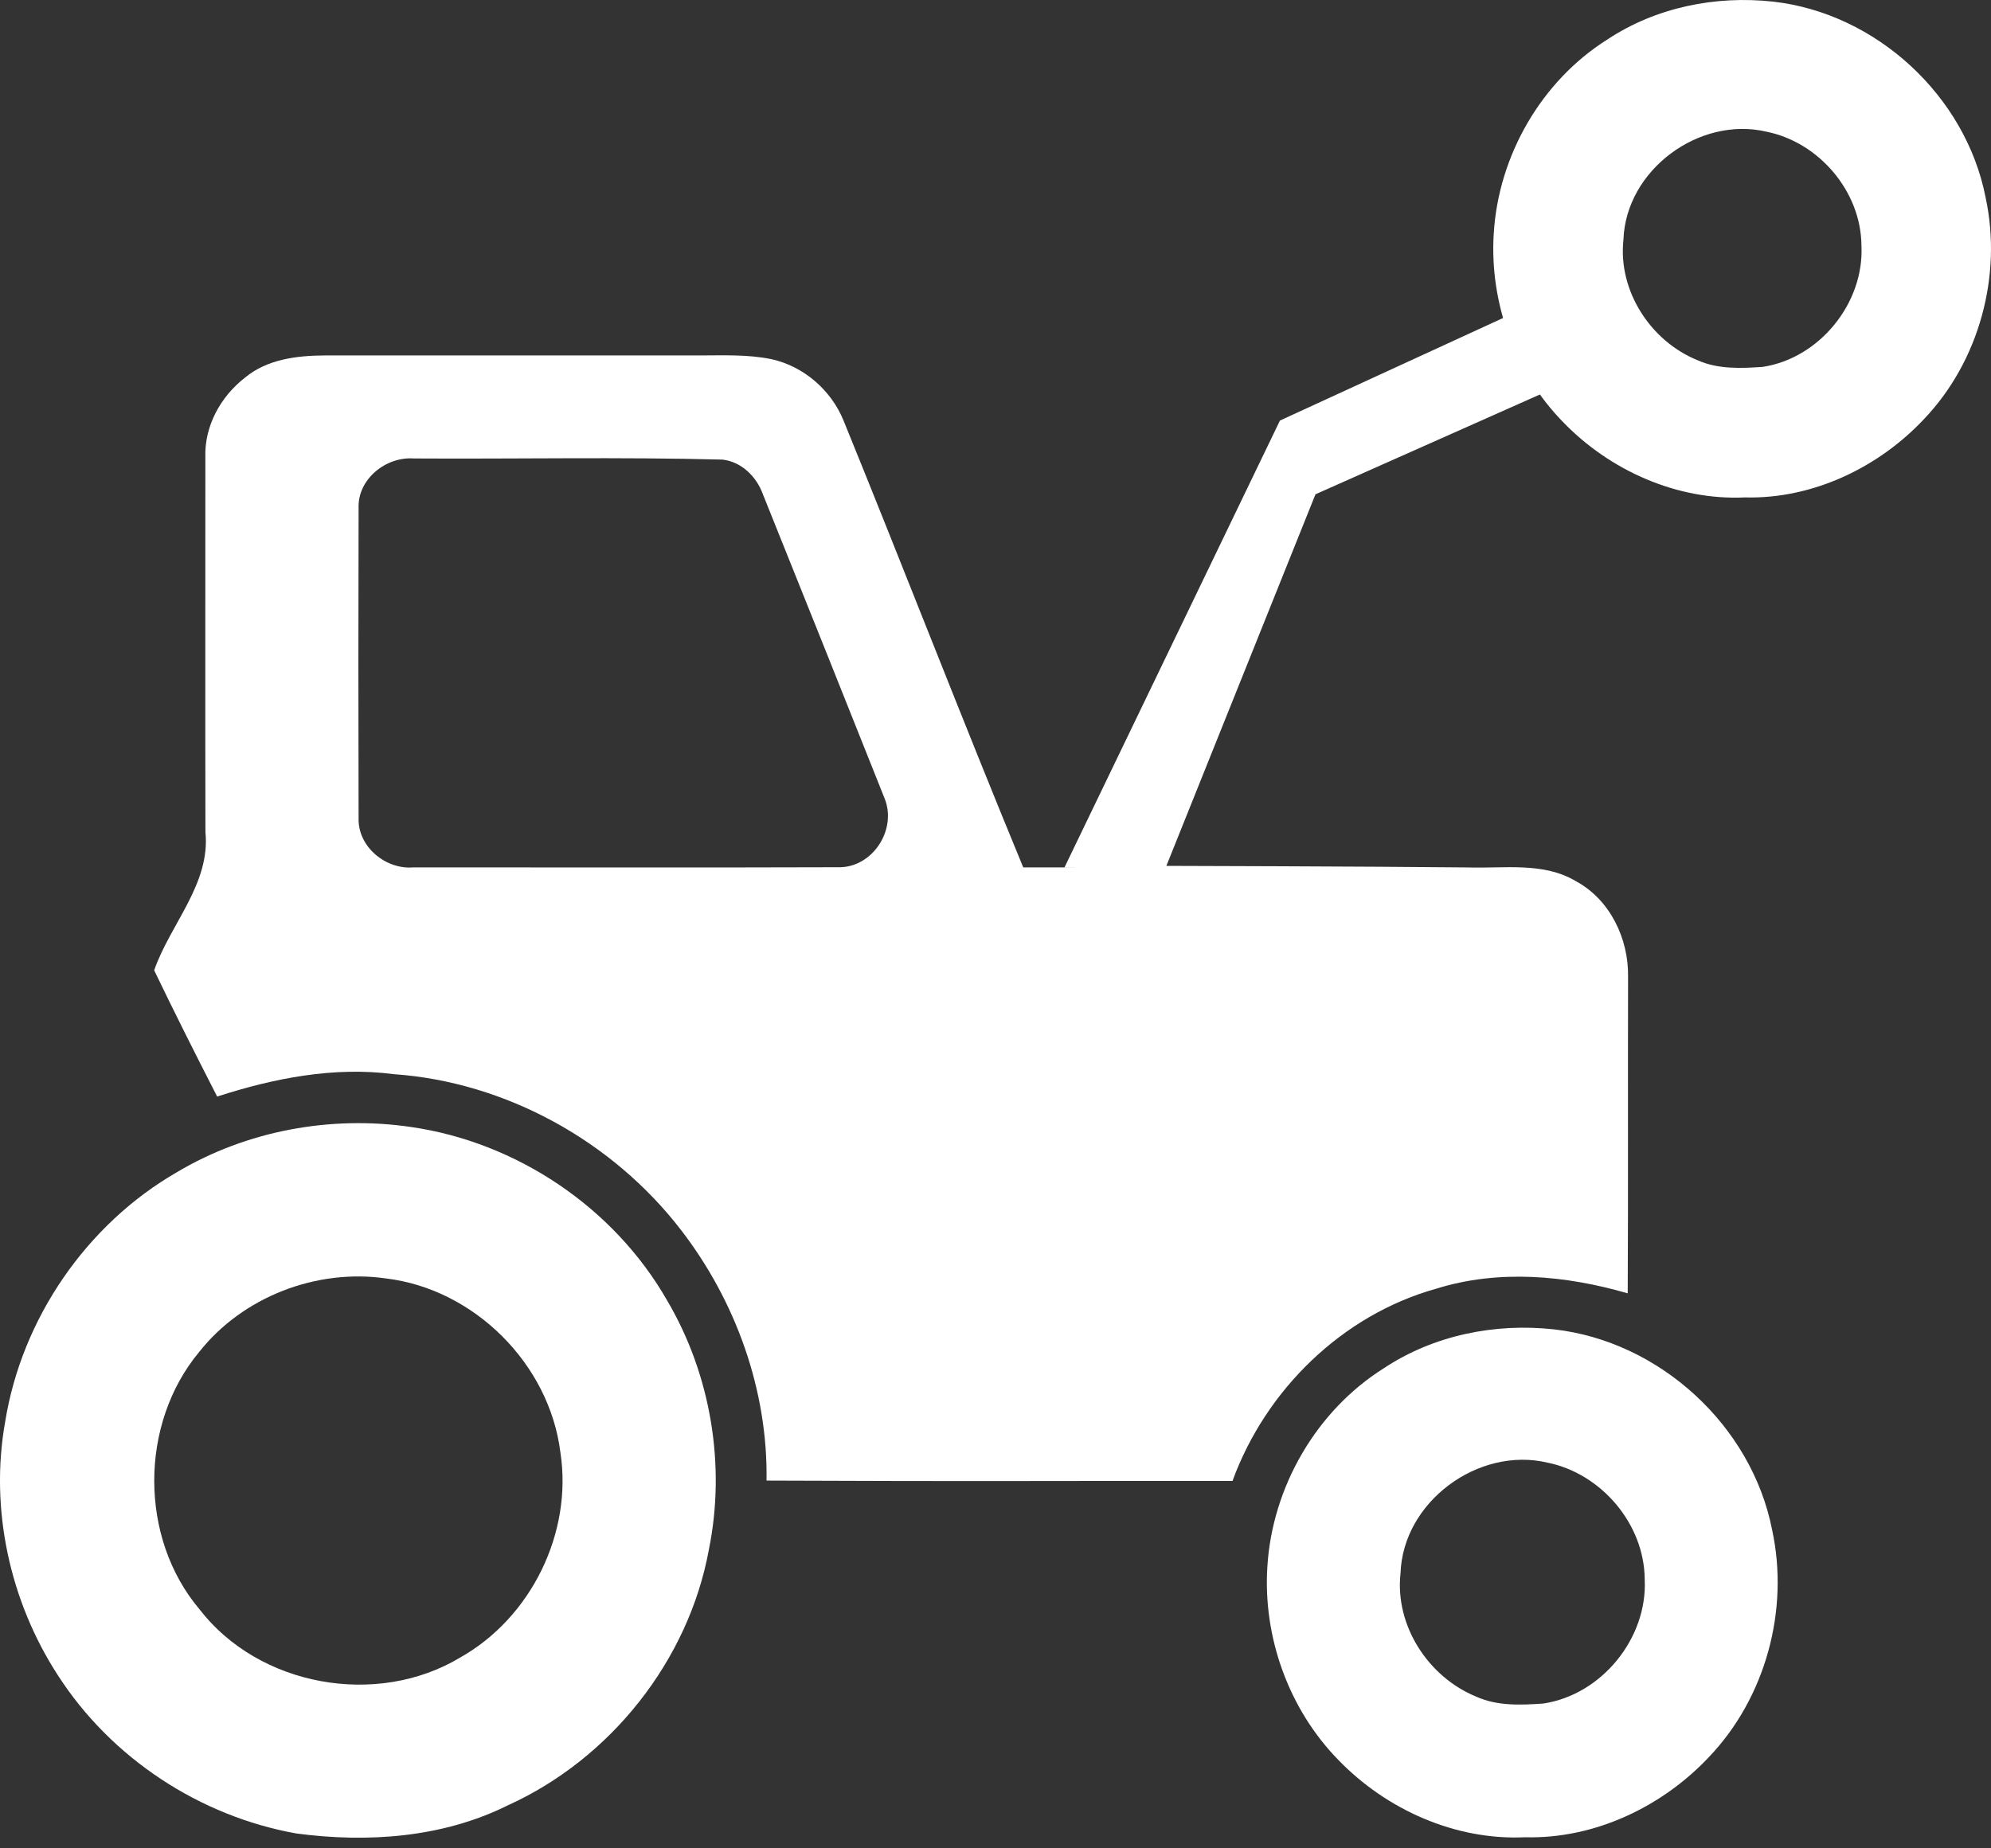 <svg width="28" height="26" viewBox="0 0 28 26" fill="none" xmlns="http://www.w3.org/2000/svg">
<rect x="0" y="0" width="28" height="26" fill="#333333" stroke="none"/>
<path d="M10.852 5.053C10.515 4.983 10.169 5 9.828 5C8.074 5 6.319 5 4.565 5C4.175 5.002 3.757 5.053 3.447 5.311C3.102 5.577 2.872 5.996 2.888 6.437C2.889 8.193 2.885 9.948 2.889 11.703C2.962 12.433 2.396 12.995 2.168 13.649C2.455 14.245 2.752 14.836 3.054 15.425C3.85 15.167 4.699 15 5.537 15.11C7.112 15.22 8.613 16.051 9.575 17.299C10.347 18.299 10.8 19.558 10.78 20.827C13.964 20.84 14.149 20.83 17.333 20.832C17.8 19.551 18.876 18.497 20.197 18.128C21.076 17.853 22.019 17.94 22.891 18.193C22.899 16.709 22.892 15.225 22.896 13.741C22.905 13.208 22.645 12.658 22.167 12.398C21.707 12.121 21.153 12.219 20.643 12.202C19.231 12.187 16.403 12.18 16.403 12.18L18.5 6.953L22.891 5L22.167 4L18 5.916L14.971 12.2C14.971 12.2 15.584 12.202 14.39 12.201C13.528 10.115 12.715 8.007 11.863 5.916C11.689 5.488 11.303 5.153 10.852 5.053ZM10.159 6.465C10.429 6.495 10.64 6.706 10.729 6.953C11.301 8.376 11.871 9.8 12.438 11.225C12.622 11.668 12.27 12.213 11.784 12.199C9.794 12.206 7.804 12.2 5.814 12.201C5.426 12.235 5.033 11.913 5.043 11.513C5.039 10.059 5.039 8.604 5.043 7.149C5.027 6.739 5.427 6.421 5.819 6.449C7.265 6.458 8.714 6.427 10.159 6.465Z" fill="white"/>
<path d="M5.78 15.853C4.655 15.687 3.472 15.904 2.493 16.486C1.218 17.219 0.307 18.547 0.073 19.997C-0.147 21.225 0.138 22.525 0.815 23.567C1.564 24.731 2.809 25.549 4.169 25.791C5.171 25.924 6.225 25.851 7.142 25.395C8.585 24.741 9.683 23.36 9.969 21.799C10.21 20.611 9.997 19.337 9.382 18.293C8.636 16.988 7.268 16.067 5.78 15.853L5.78 15.853ZM5.425 17.983C6.669 18.131 7.726 19.186 7.881 20.43C8.055 21.562 7.469 22.754 6.473 23.315C5.302 24.02 3.644 23.724 2.806 22.638C1.956 21.632 1.96 20.03 2.8 19.019C3.412 18.243 4.449 17.843 5.425 17.983L5.425 17.983Z" fill="white"/>
<path d="M21.857 18.7C21.025 18.608 20.164 18.781 19.462 19.246C18.509 19.845 17.89 20.922 17.823 22.042C17.761 23.032 18.125 24.043 18.819 24.754C19.495 25.455 20.467 25.891 21.449 25.844C22.421 25.87 23.375 25.417 24.034 24.715C24.831 23.88 25.165 22.646 24.922 21.521C24.635 20.054 23.34 18.867 21.857 18.7ZM21.762 20.574C22.52 20.728 23.125 21.438 23.13 22.215C23.172 23.044 22.524 23.84 21.704 23.963C21.391 23.985 21.059 24 20.765 23.868C20.087 23.593 19.614 22.866 19.696 22.131C19.73 21.126 20.788 20.345 21.762 20.574V20.574Z" fill="white"/>
<path d="M24.937 0.023C24.127 -0.066 23.287 0.103 22.604 0.556C21.675 1.141 21.072 2.192 21.007 3.286C20.946 4.252 21.301 5.239 21.977 5.932C22.636 6.617 23.583 7.042 24.54 6.997C25.487 7.022 26.416 6.58 27.059 5.894C27.835 5.079 28.161 3.875 27.924 2.777C27.644 1.345 26.383 0.186 24.937 0.023ZM24.845 1.853C25.584 2.003 26.173 2.696 26.178 3.454C26.219 4.263 25.587 5.041 24.788 5.161C24.483 5.182 24.159 5.196 23.873 5.067C23.213 4.8 22.752 4.09 22.831 3.372C22.865 2.392 23.896 1.629 24.845 1.853V1.853Z" fill="white"/>
</svg>
